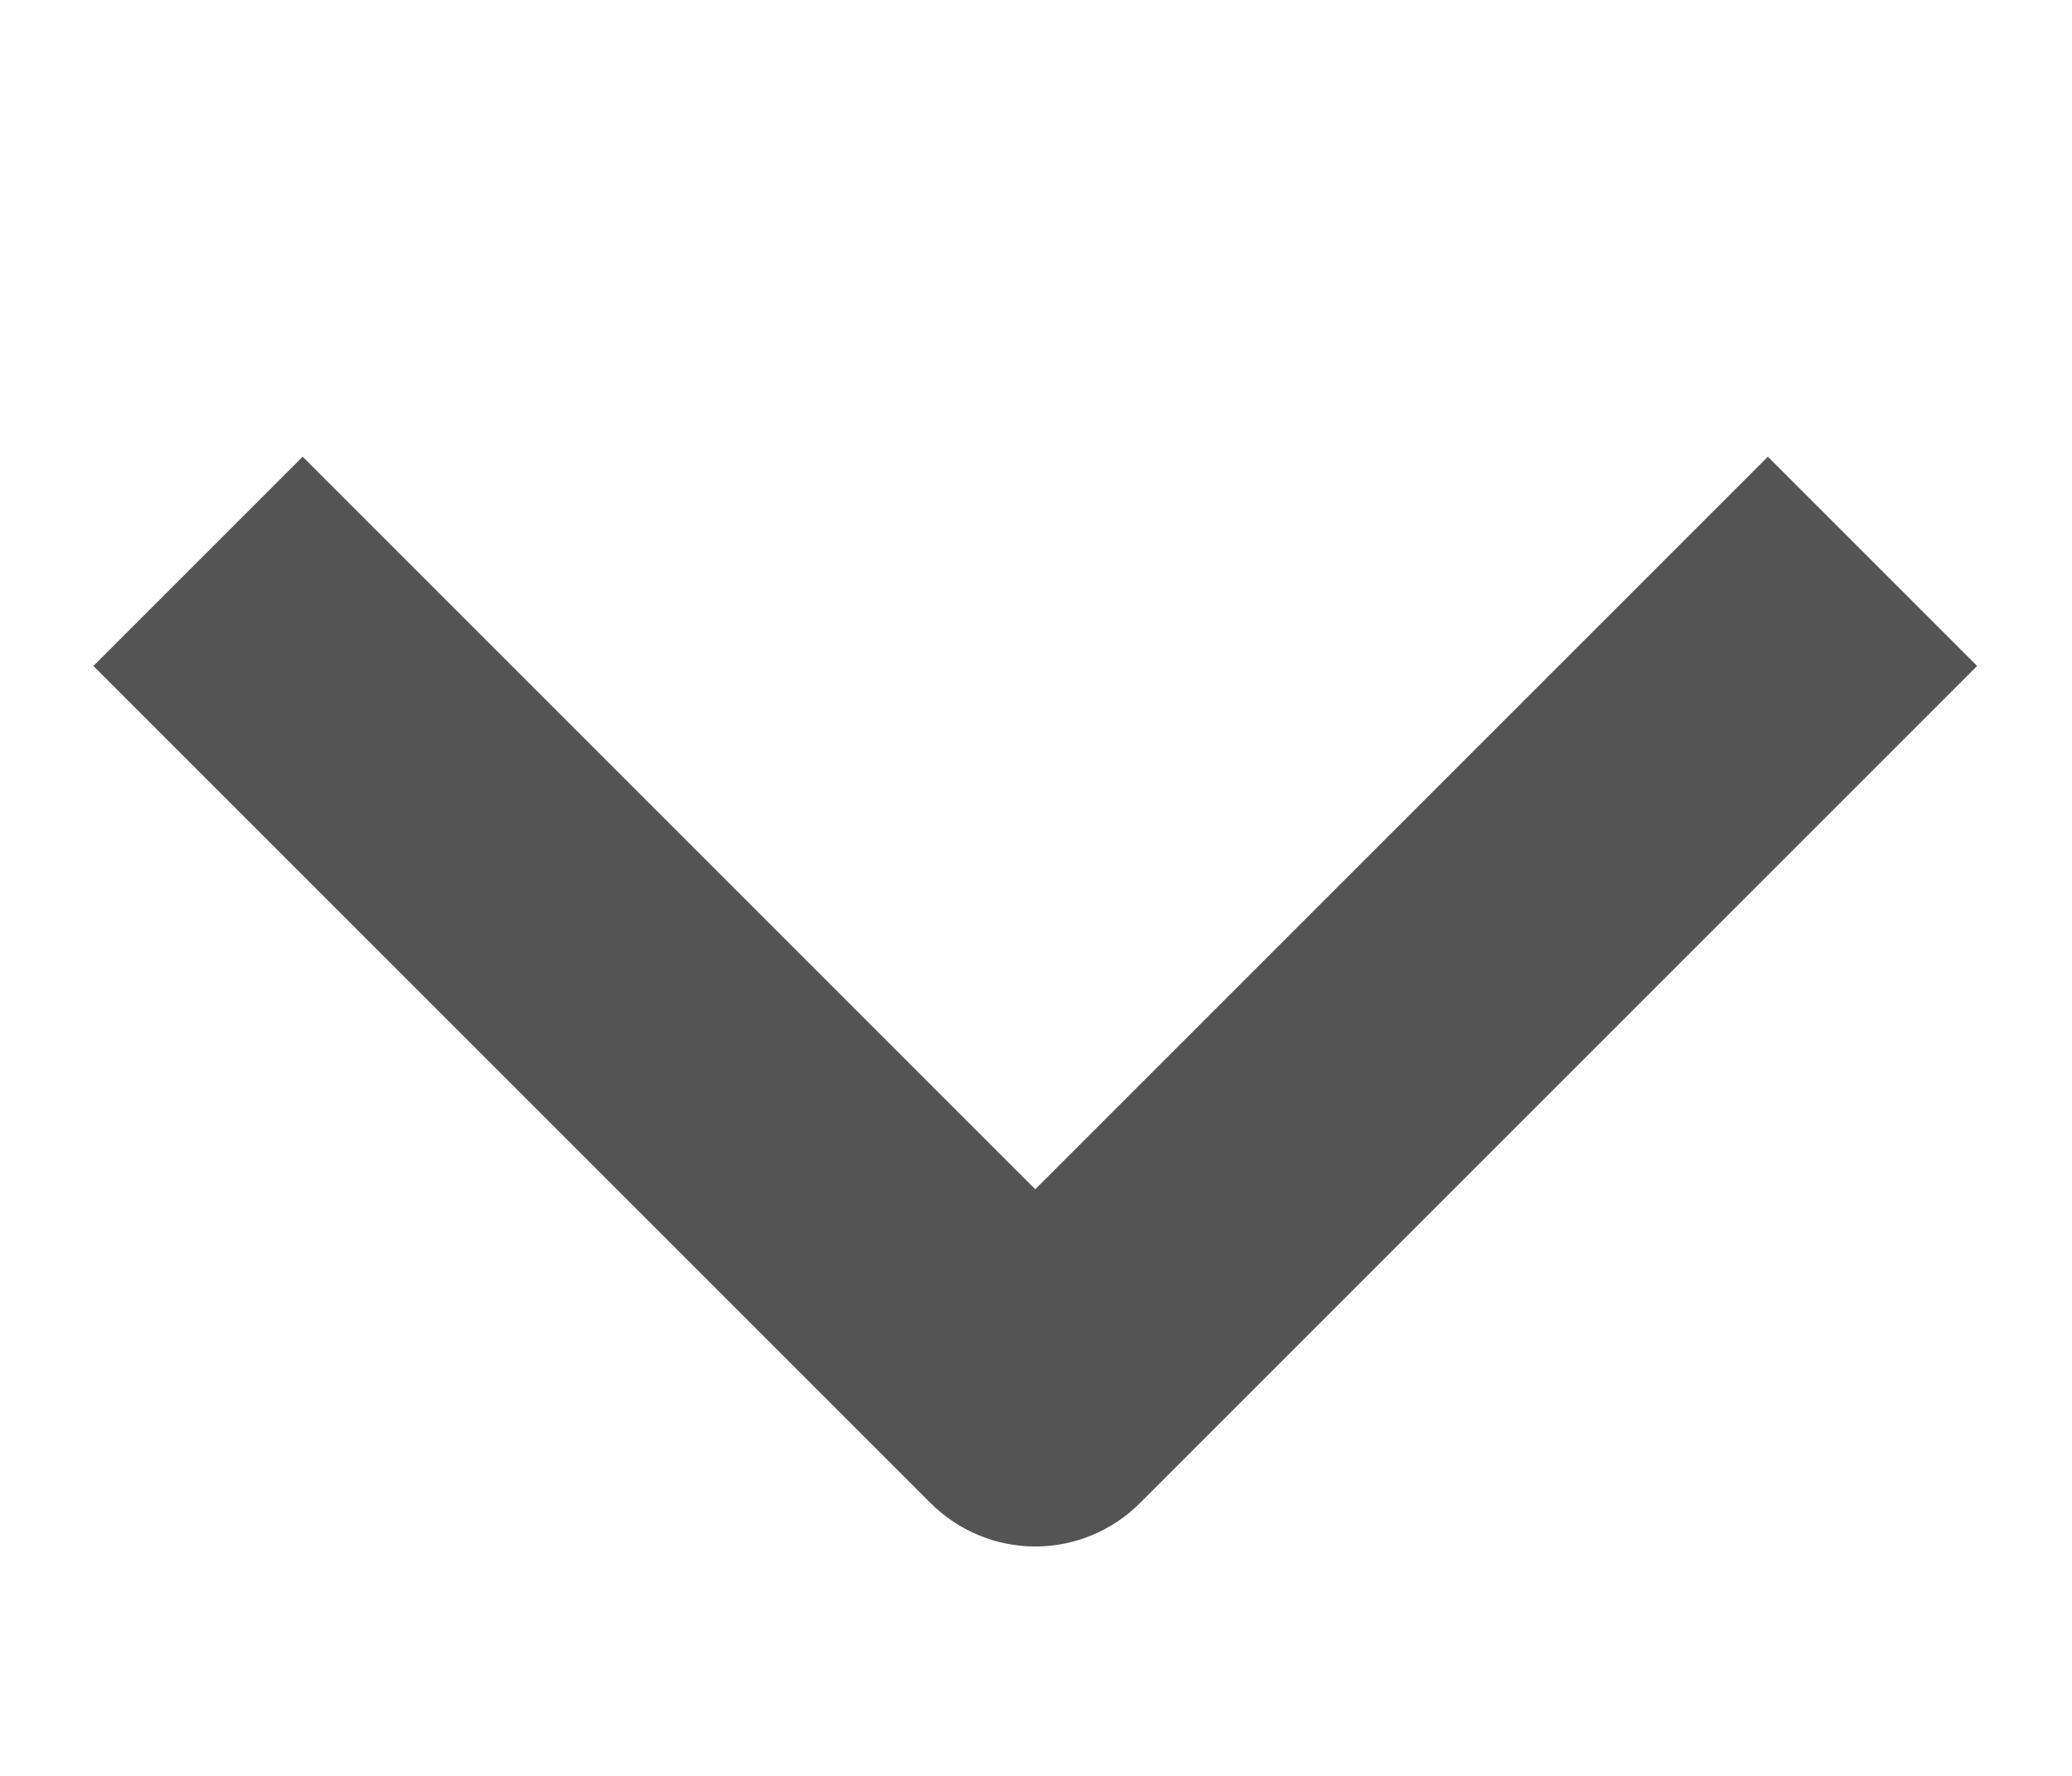 <?xml version="1.0" encoding="UTF-8"?> <svg xmlns="http://www.w3.org/2000/svg" width="14" height="12" viewBox="0 0 14 12" fill="none"><g clip-path="url(#clip0_2774_3785)"><path fill-rule="evenodd" clip-rule="evenodd" d="M6.288 10.157L0.631 4.5L2.045 3.086L6.995 8.036L11.945 3.086L13.359 4.5L7.702 10.157C7.515 10.344 7.261 10.45 6.995 10.45C6.73 10.45 6.476 10.344 6.288 10.157Z" fill="#545454"></path></g><defs><clipPath id="clip0_2774_3785"><rect width="12" height="14" fill="white" transform="translate(14) rotate(90)"></rect></clipPath></defs></svg> 